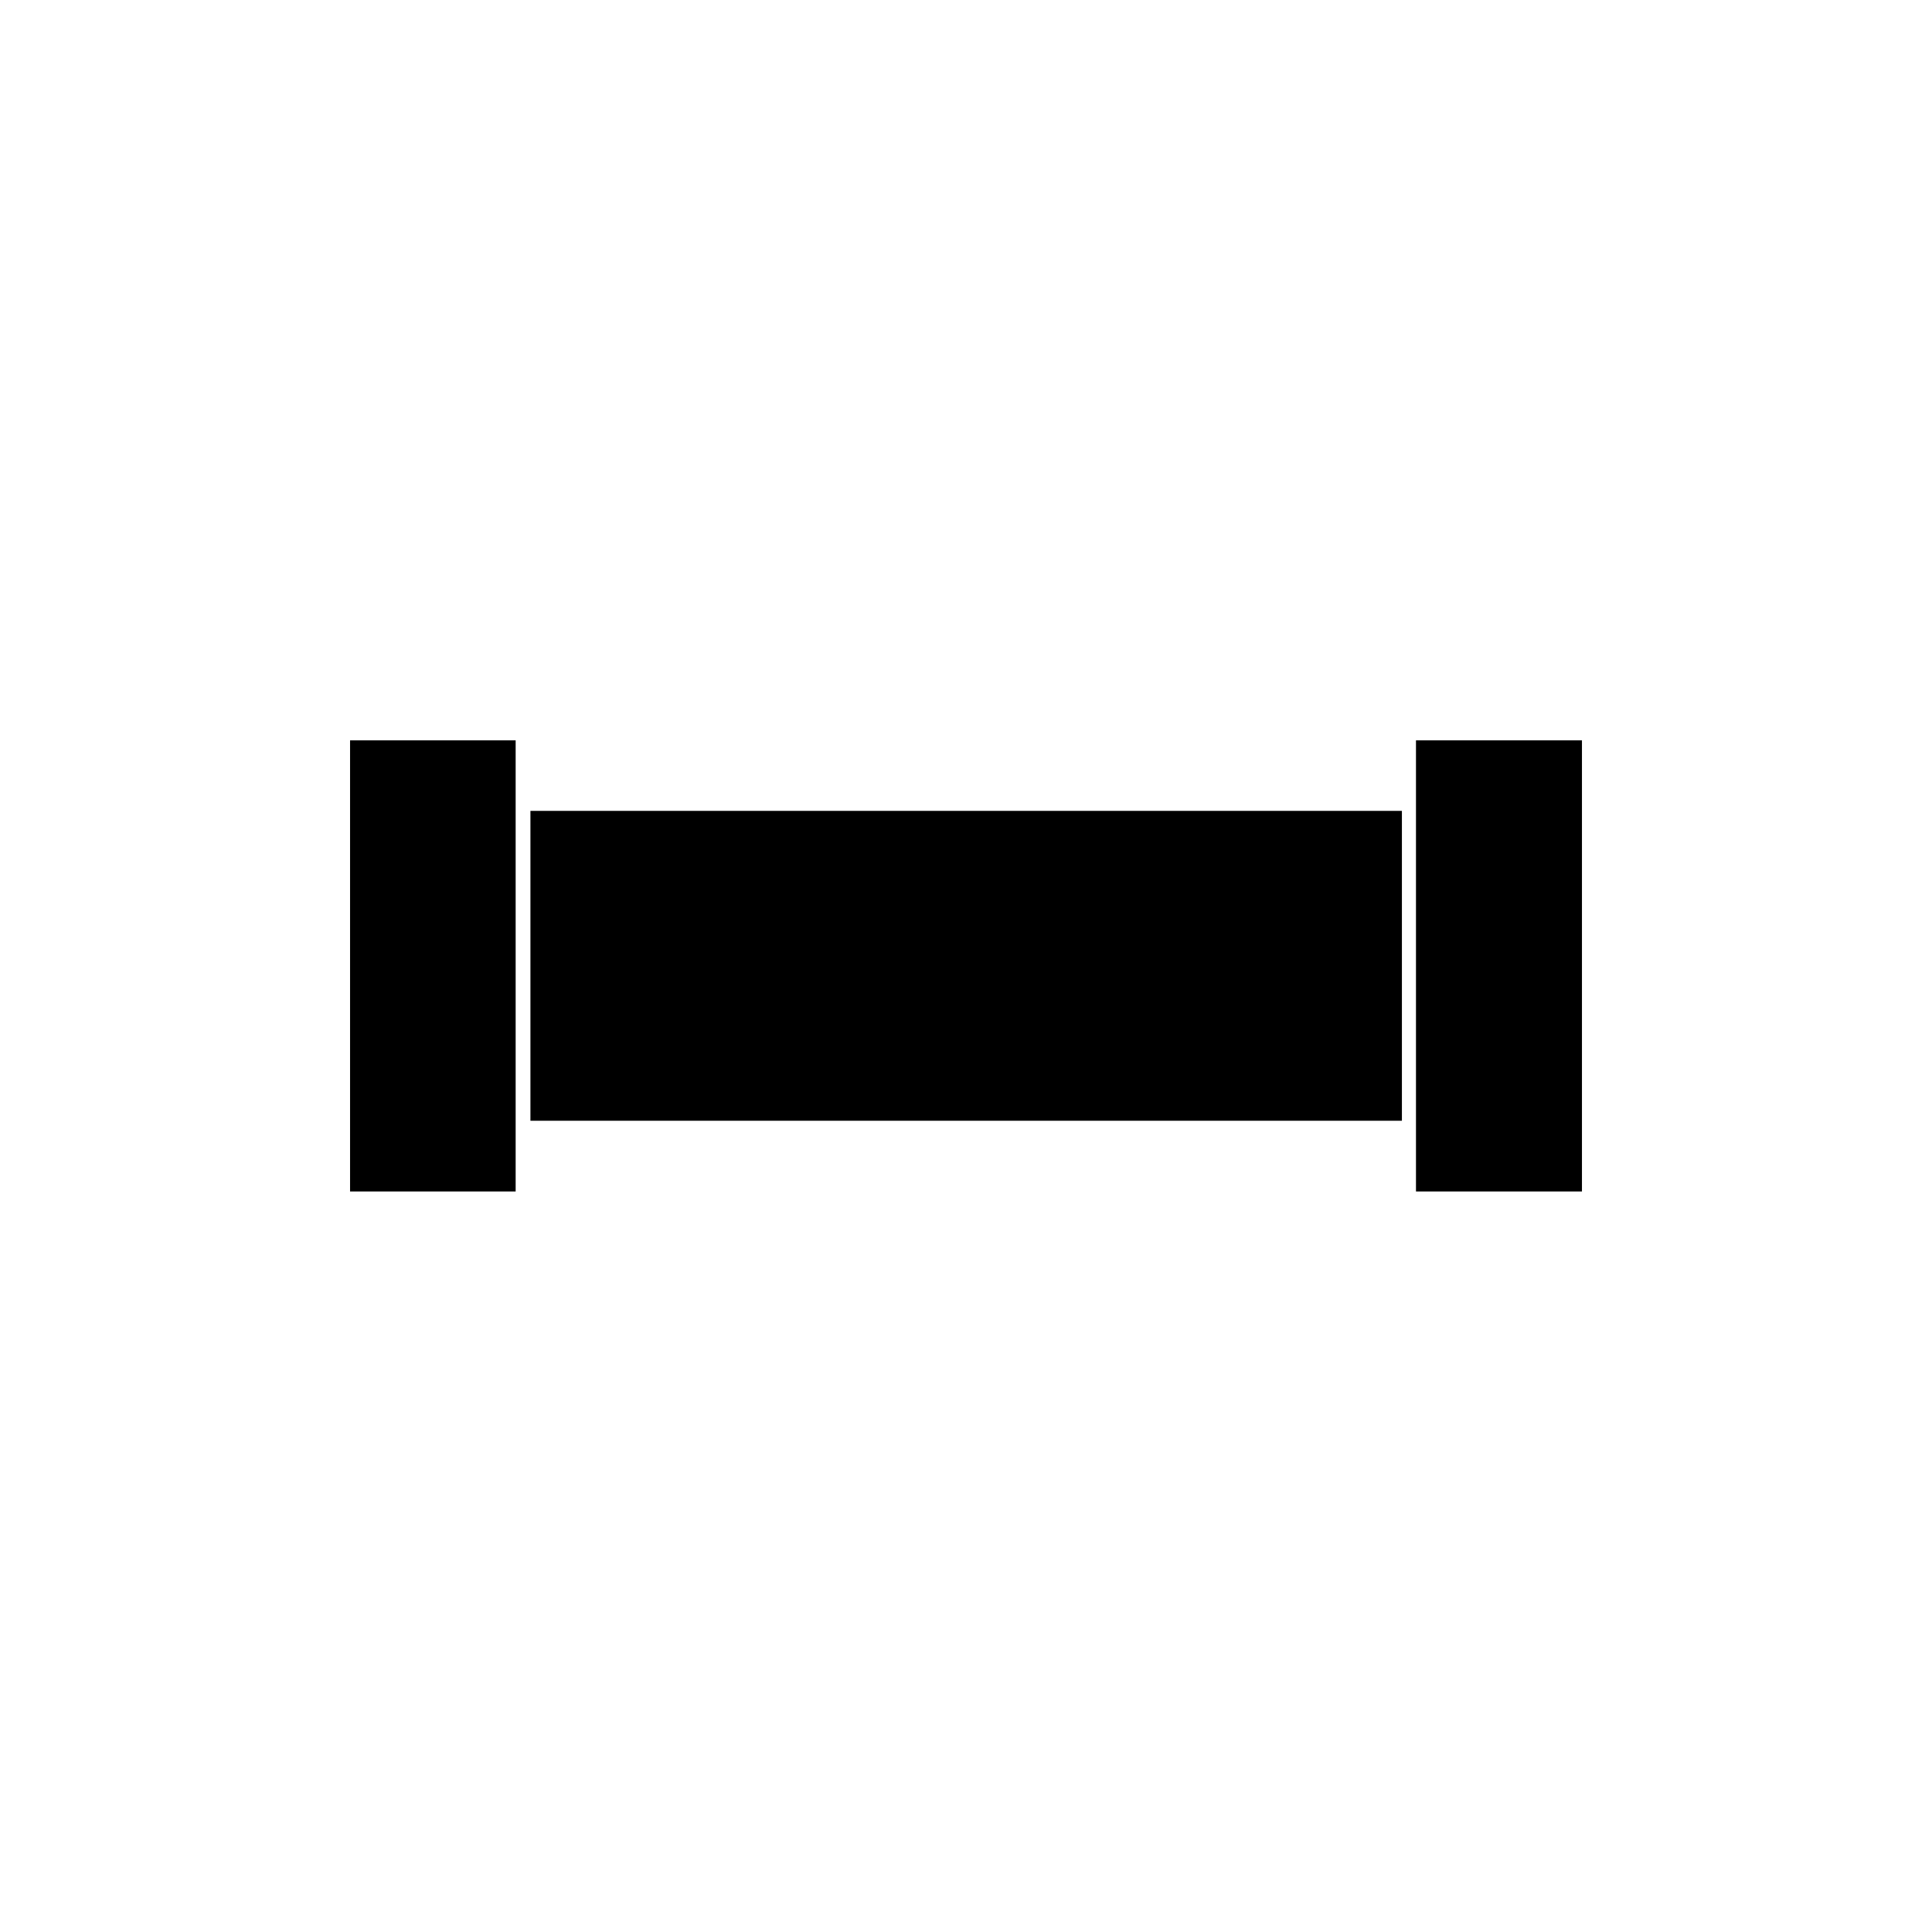 <?xml version="1.0" encoding="UTF-8"?>
<!-- Uploaded to: SVG Repo, www.svgrepo.com, Generator: SVG Repo Mixer Tools -->
<svg fill="#000000" width="800px" height="800px" version="1.1" viewBox="144 144 512 512" xmlns="http://www.w3.org/2000/svg">
 <g>
  <path d="m284.57 358.89v82.121h230.95v-82.121z"/>
  <path d="m236.77 340.2h43.883v119.55h-43.883z"/>
  <path d="m519.25 340.2h43.984v119.55h-43.984z"/>
 </g>
</svg>